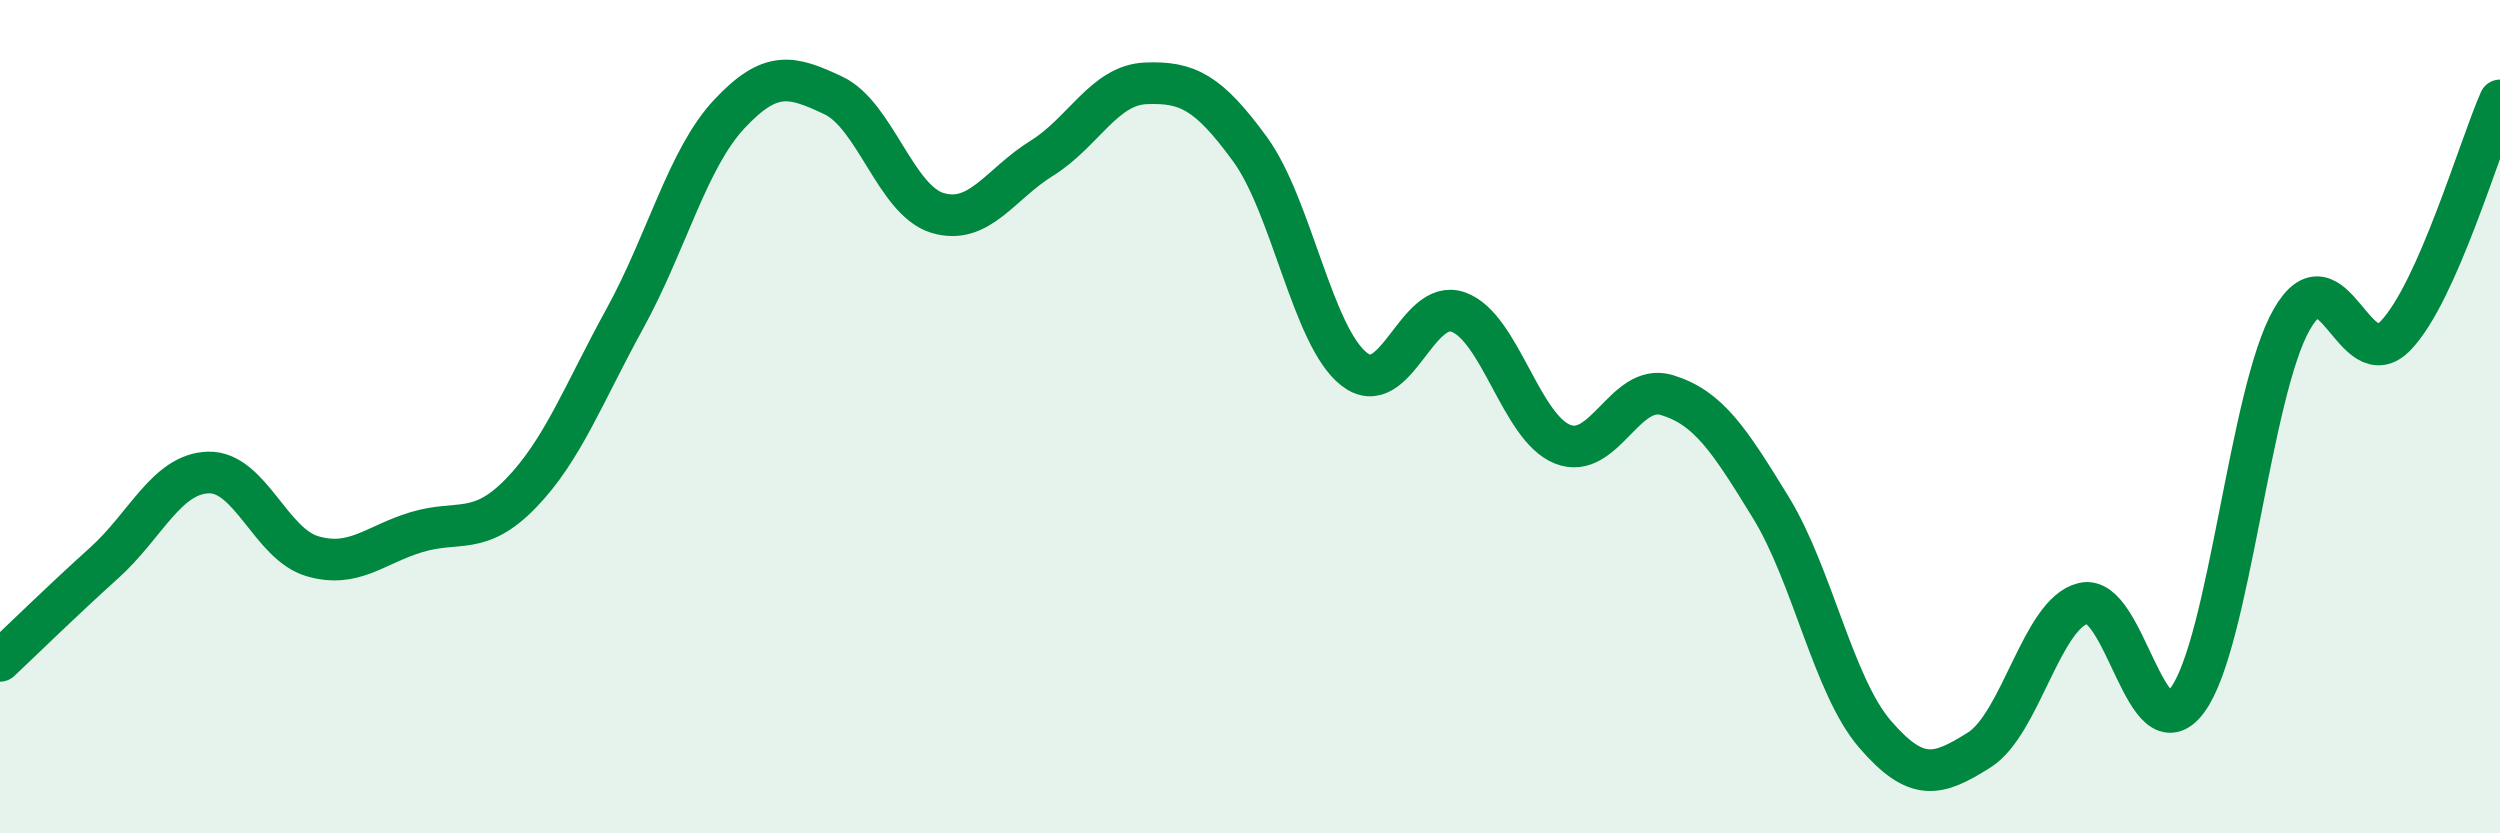 
    <svg width="60" height="20" viewBox="0 0 60 20" xmlns="http://www.w3.org/2000/svg">
      <path
        d="M 0,15.86 C 0.5,15.39 1.5,14.41 2.5,13.51 C 3.5,12.61 4,11.37 5,11.34 C 6,11.31 6.5,13.06 7.5,13.35 C 8.5,13.64 9,13.07 10,12.77 C 11,12.47 11.5,12.87 12.5,11.84 C 13.5,10.81 14,9.46 15,7.64 C 16,5.82 16.5,3.81 17.5,2.74 C 18.5,1.67 19,1.82 20,2.29 C 21,2.76 21.5,4.81 22.5,5.11 C 23.5,5.41 24,4.42 25,3.8 C 26,3.18 26.5,2.04 27.5,2 C 28.5,1.96 29,2.21 30,3.58 C 31,4.95 31.5,8.08 32.5,8.86 C 33.5,9.64 34,7.13 35,7.49 C 36,7.85 36.5,10.26 37.5,10.66 C 38.5,11.06 39,9.18 40,9.48 C 41,9.78 41.5,10.55 42.5,12.18 C 43.5,13.81 44,16.46 45,17.62 C 46,18.78 46.5,18.63 47.5,18 C 48.5,17.37 49,14.72 50,14.48 C 51,14.24 51.5,18.16 52.5,16.8 C 53.5,15.44 54,9.42 55,7.67 C 56,5.92 56.5,9.1 57.5,8.05 C 58.5,7 59.5,3.54 60,2.41L60 20L0 20Z"
        fill="#008740"
        opacity="0.1"
        stroke-linecap="round"
        stroke-linejoin="round"
      />
      <path
        d="M 0,15.86 C 0.5,15.39 1.5,14.41 2.5,13.51 C 3.5,12.61 4,11.37 5,11.34 C 6,11.31 6.5,13.06 7.5,13.35 C 8.5,13.64 9,13.07 10,12.77 C 11,12.47 11.5,12.87 12.5,11.84 C 13.5,10.81 14,9.46 15,7.64 C 16,5.82 16.5,3.81 17.5,2.74 C 18.5,1.67 19,1.82 20,2.29 C 21,2.76 21.5,4.81 22.5,5.11 C 23.5,5.41 24,4.42 25,3.8 C 26,3.18 26.5,2.04 27.5,2 C 28.5,1.96 29,2.21 30,3.58 C 31,4.95 31.5,8.08 32.5,8.86 C 33.5,9.64 34,7.13 35,7.49 C 36,7.85 36.5,10.26 37.5,10.66 C 38.5,11.06 39,9.18 40,9.48 C 41,9.78 41.5,10.55 42.5,12.18 C 43.5,13.81 44,16.46 45,17.62 C 46,18.78 46.5,18.63 47.5,18 C 48.5,17.37 49,14.72 50,14.48 C 51,14.24 51.5,18.16 52.5,16.8 C 53.5,15.44 54,9.42 55,7.67 C 56,5.92 56.5,9.1 57.5,8.05 C 58.5,7 59.5,3.54 60,2.41"
        stroke="#008740"
        stroke-width="1"
        fill="none"
        stroke-linecap="round"
        stroke-linejoin="round"
      />
    </svg>
  